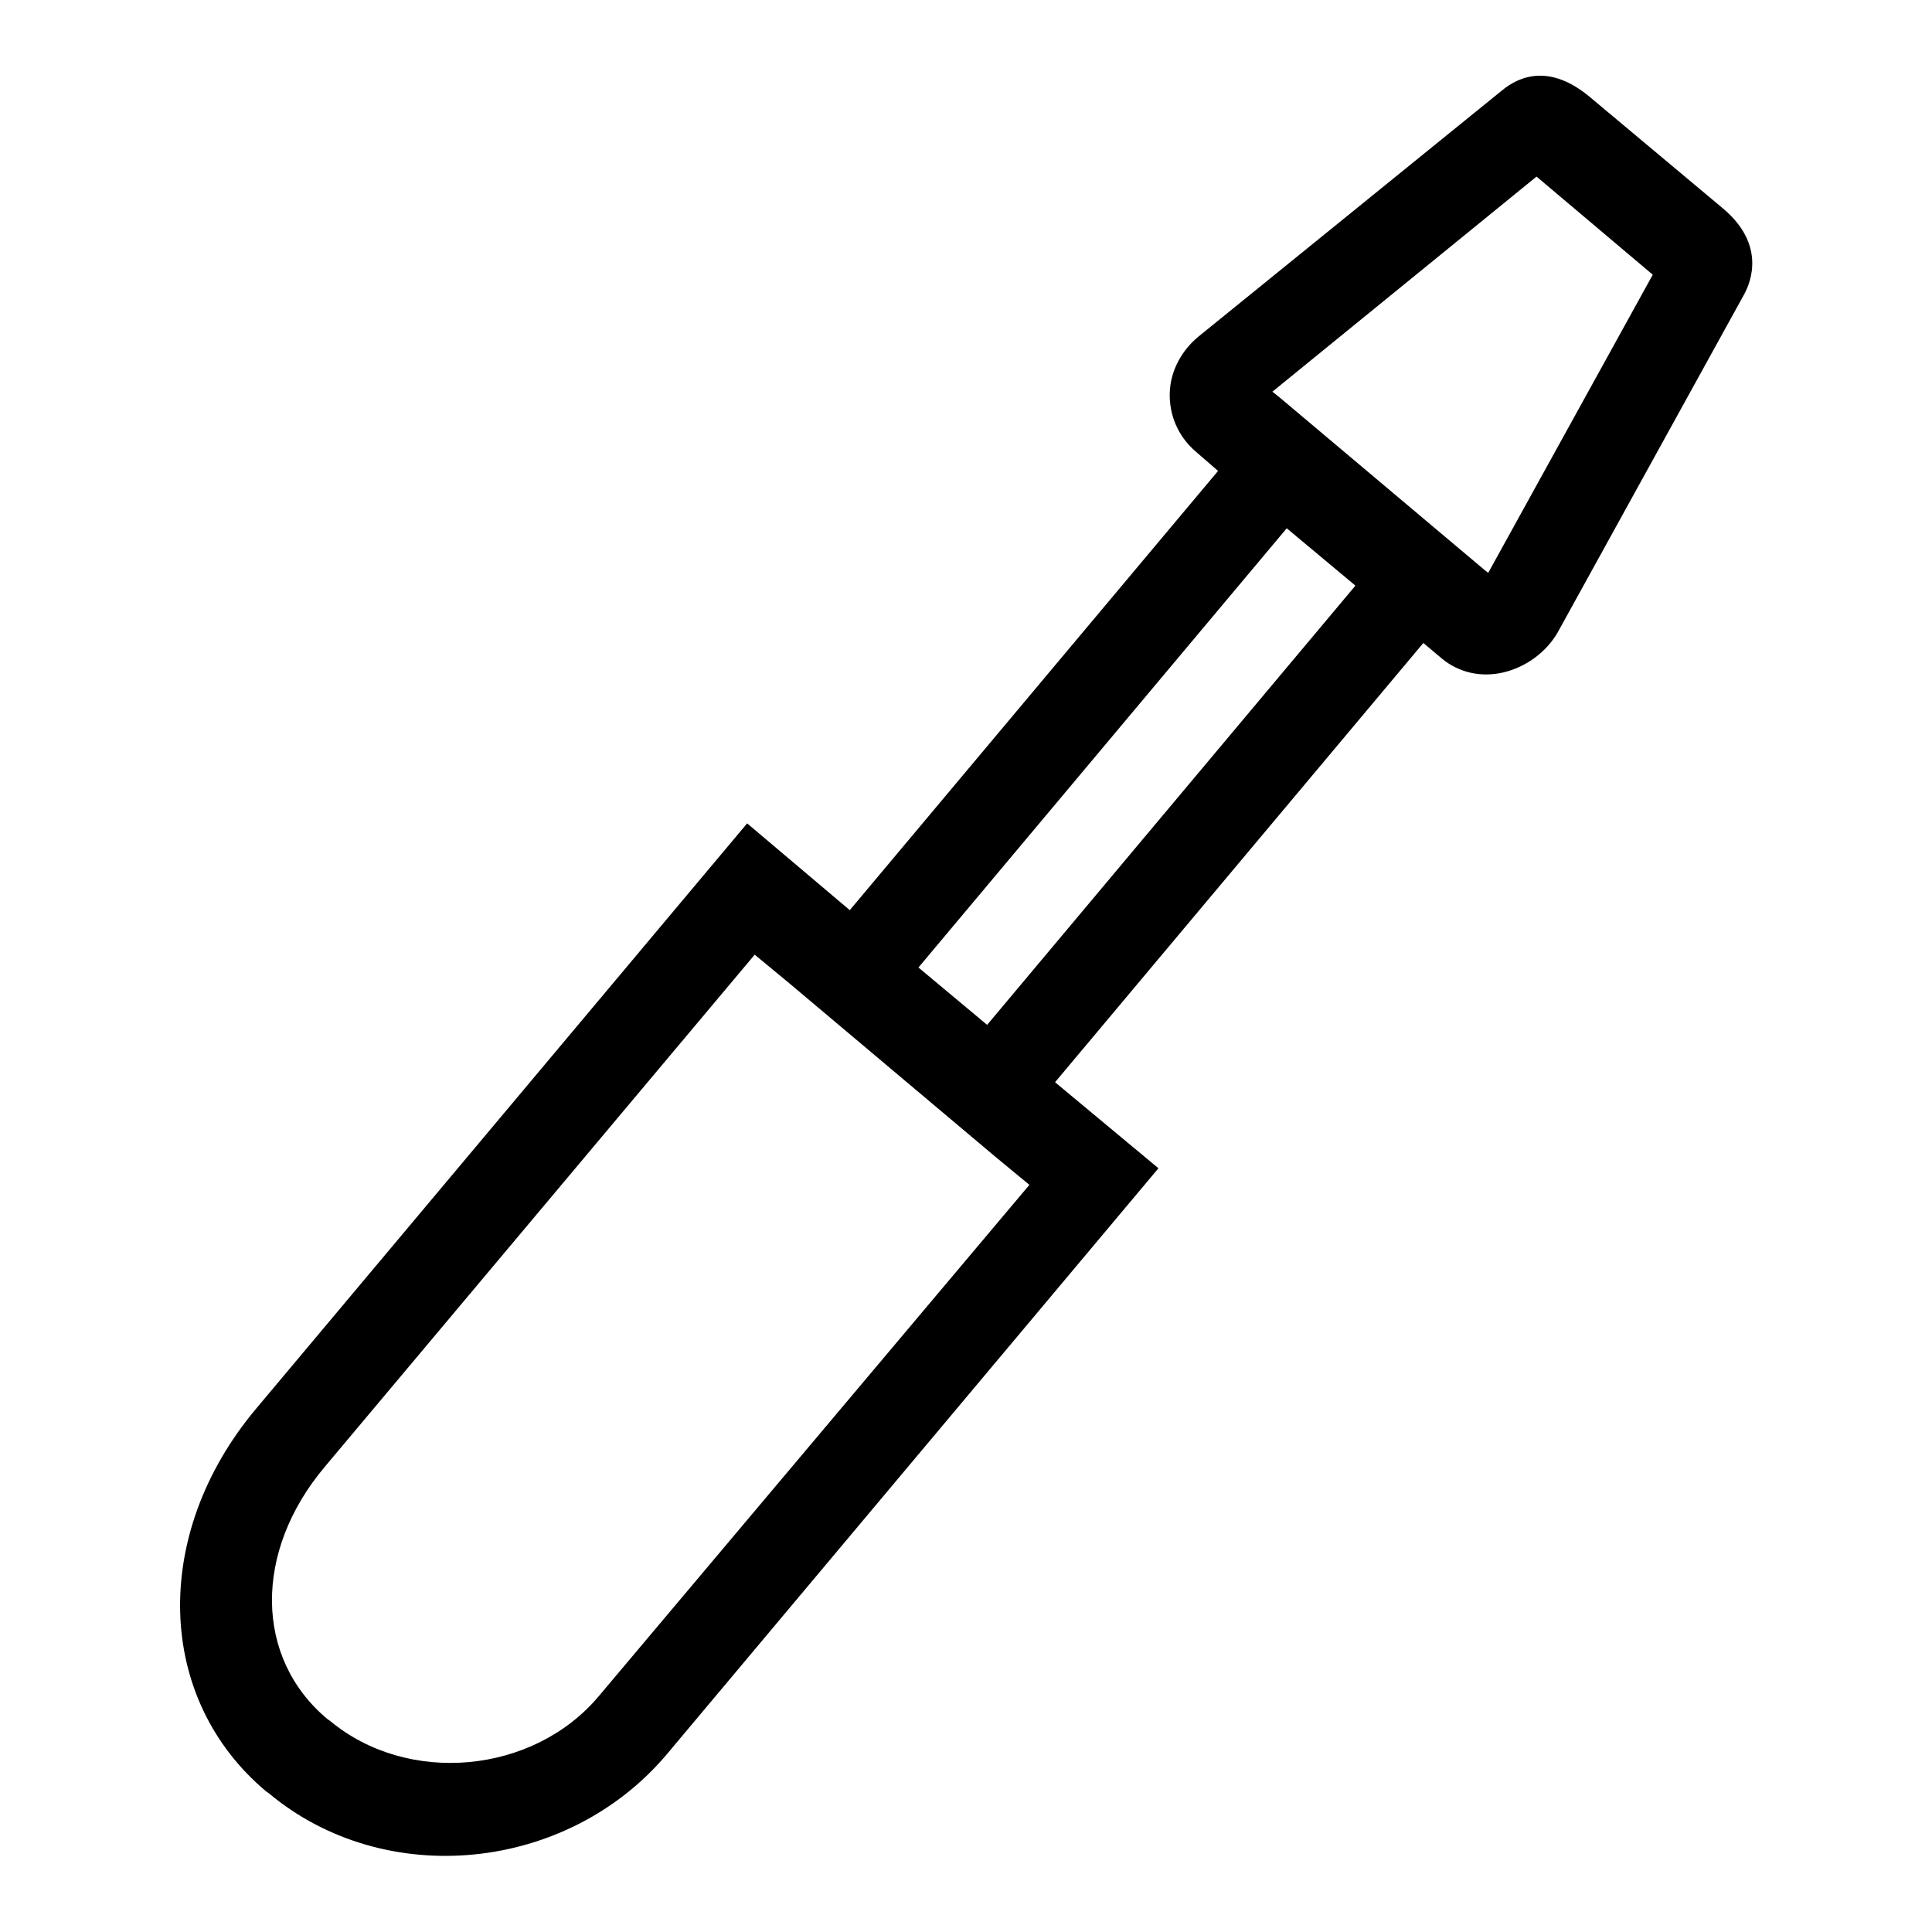 <?xml version="1.0" encoding="utf-8"?>
<!-- Svg Vector Icons : http://www.onlinewebfonts.com/icon -->
<!DOCTYPE svg PUBLIC "-//W3C//DTD SVG 1.1//EN" "http://www.w3.org/Graphics/SVG/1.1/DTD/svg11.dtd">
<svg version="1.1" xmlns="http://www.w3.org/2000/svg" xmlns:xlink="http://www.w3.org/1999/xlink" x="0px" y="0px" viewBox="0 0 256 256" enable-background="new 0 0 256 256" xml:space="preserve">
<g><g><path fill="#000000" d="M139.8,143.4l48.8-58.2l2.5,2.1c2.2,1.8,5.1,2.5,8.1,1.8c3-0.7,5.7-2.7,7.2-5.3L231,39.2c1.1-1.9,2.9-6.8-2.6-11.5l-17.8-14.9c-5.2-4.3-9.2-2.8-11.6-0.8l-40.2,32.6c-2.3,1.9-3.7,4.6-3.8,7.4c-0.1,3,1.1,5.8,3.4,7.8l3,2.6l-48.8,58.2L99,109.1l-65.1,77.6c-13.9,16.6-13.3,38.4,1.4,50.7l0.3,0.2c15.4,12.9,39.6,10.5,52.8-5.2l65.1-77.6L139.8,143.4z M168.6,51.9l35-28.5L219,36.4l-21.8,39.5l-0.4-0.3l-27.2-22.9L168.6,51.9z M179.6,77.6l-48.8,58.2l-9.1-7.6L170.5,70L179.6,77.6z M79.3,224.8c-8.7,10.3-25.3,11.8-35.6,3.2l-0.3-0.2c-9.7-8.1-9.8-22.2-0.4-33.4l57-67.9l4.6,3.8l27.2,22.9l4.6,3.8L79.3,224.8z"/></g></g>
</svg>